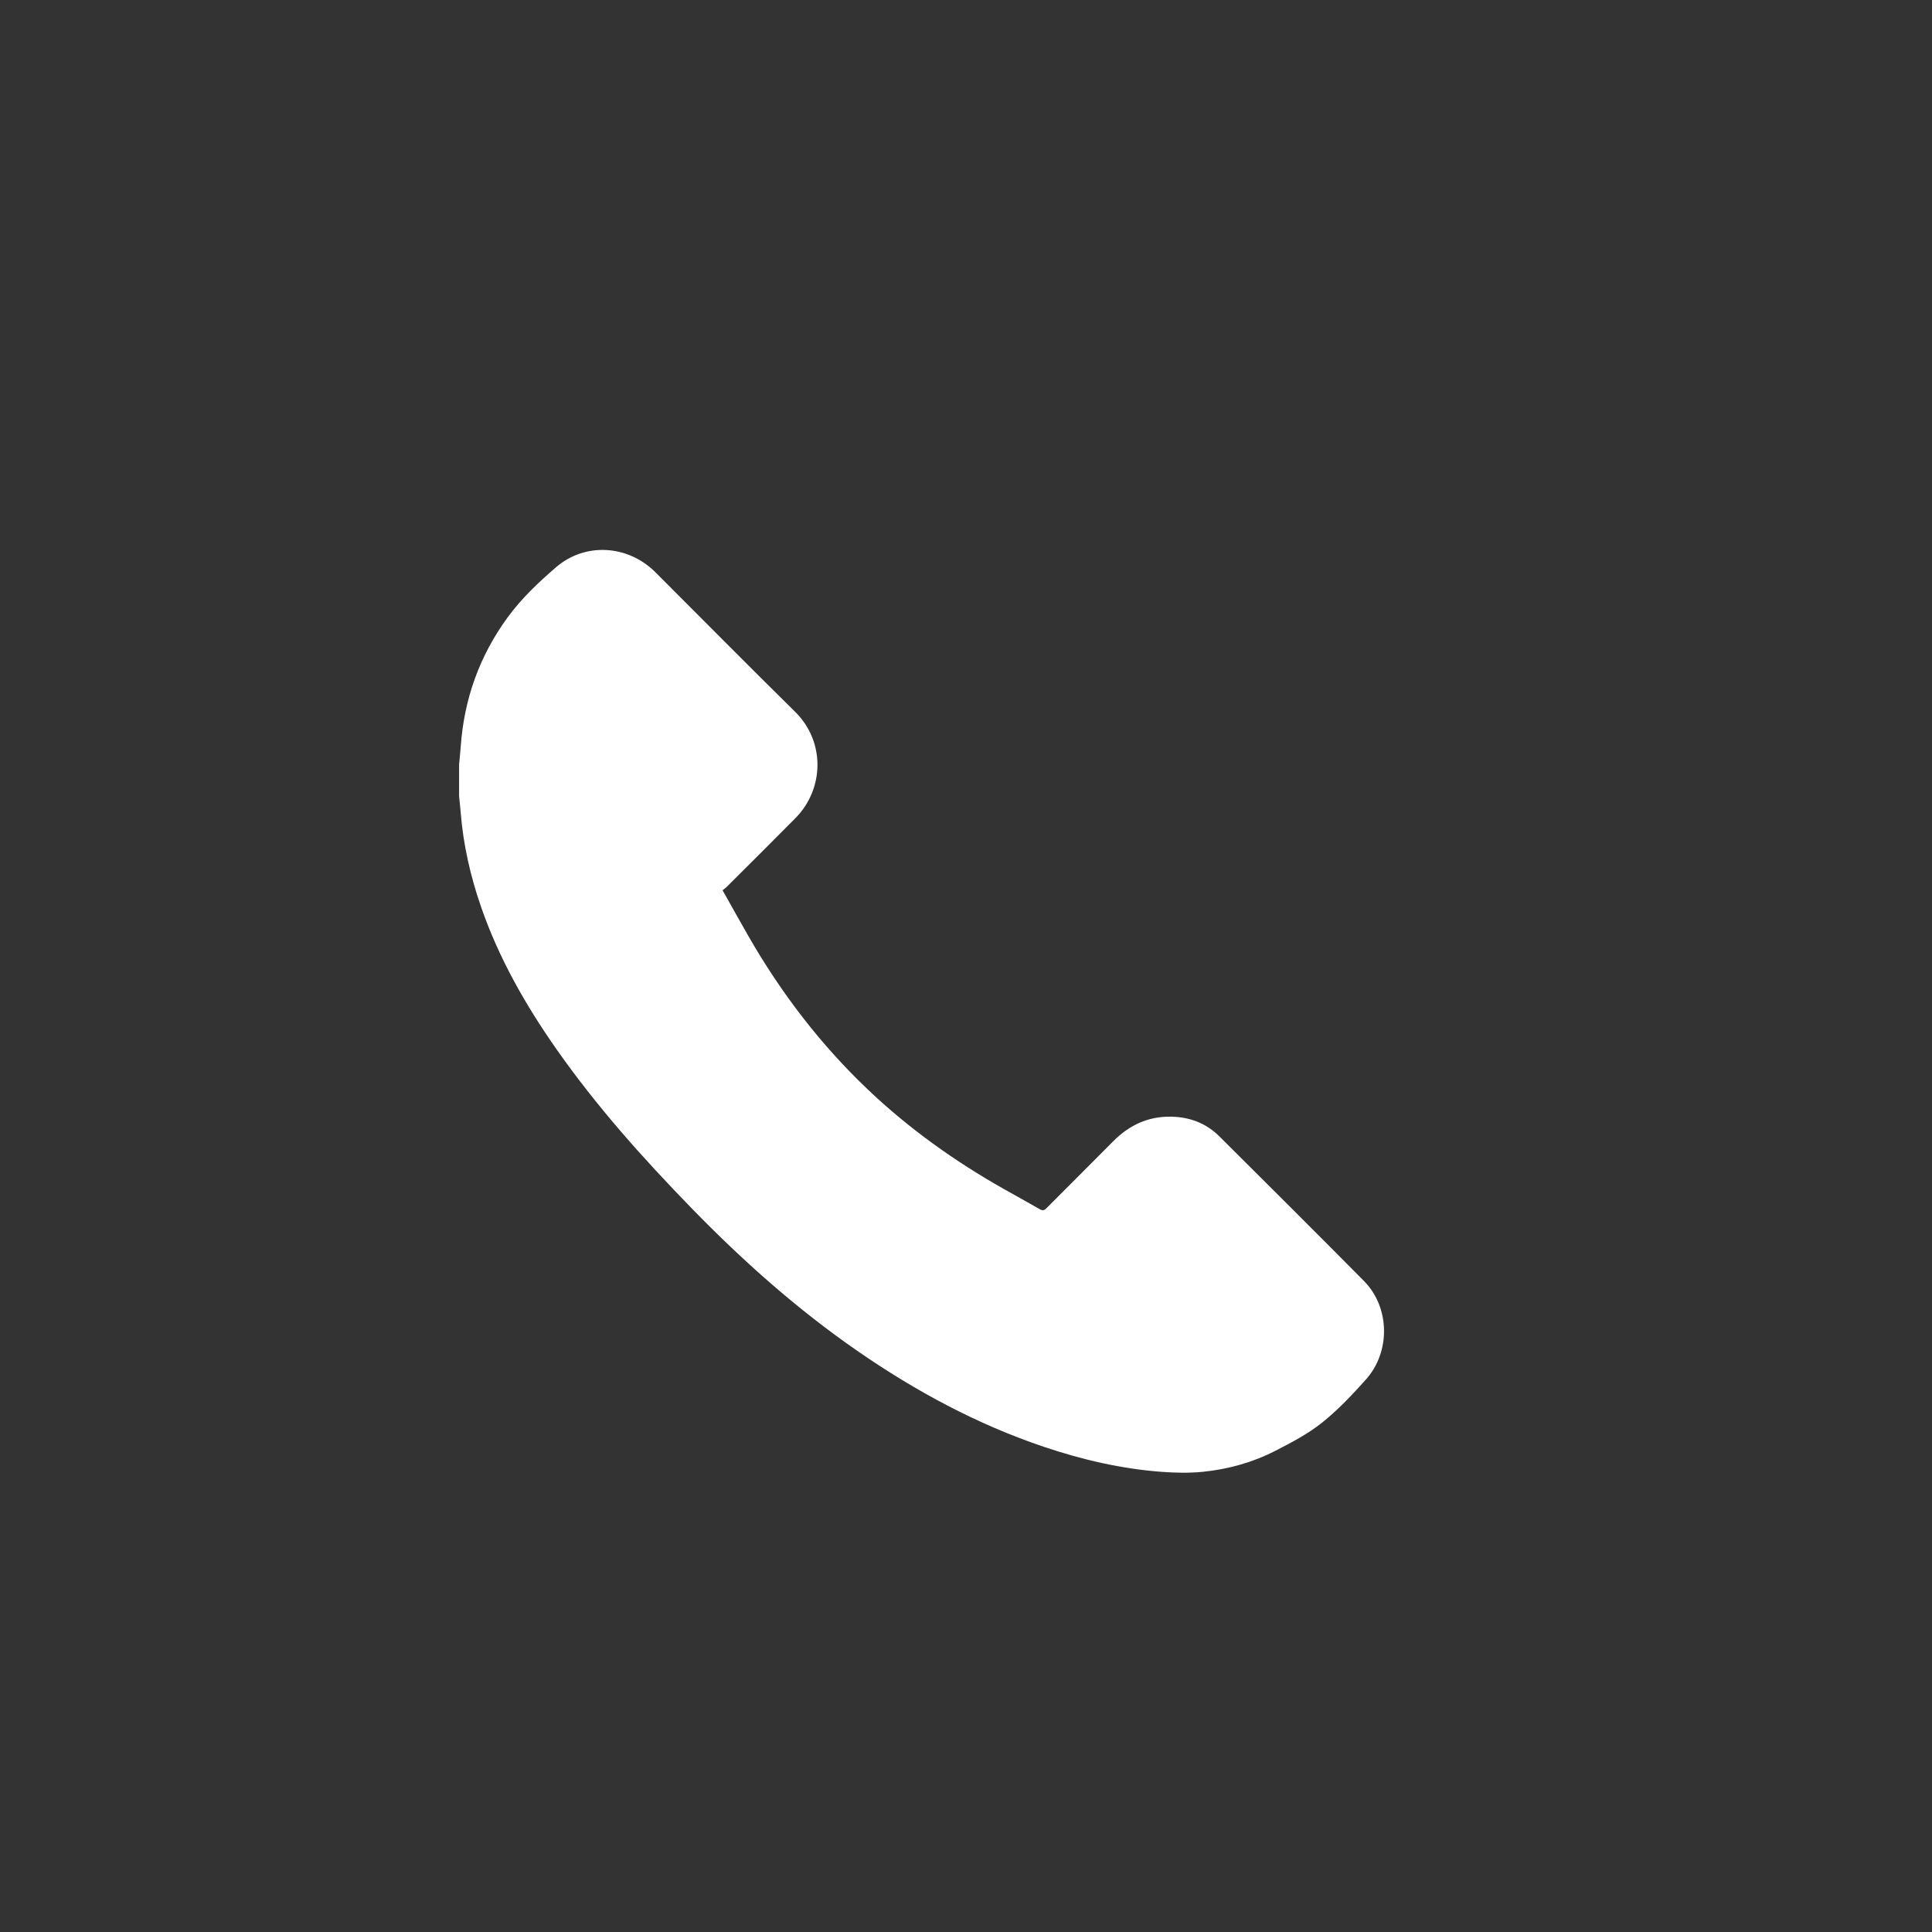 <?xml version="1.0" encoding="utf-8"?>
<!-- Generator: Adobe Illustrator 16.0.0, SVG Export Plug-In . SVG Version: 6.00 Build 0)  -->
<!DOCTYPE svg PUBLIC "-//W3C//DTD SVG 1.1//EN" "http://www.w3.org/Graphics/SVG/1.1/DTD/svg11.dtd">
<svg version="1.1" id="Layer_1" xmlns="http://www.w3.org/2000/svg" xmlns:xlink="http://www.w3.org/1999/xlink" x="0px" y="0px"
	 width="500px" height="500px" viewBox="0 0 500 500" enable-background="new 0 0 500 500" xml:space="preserve">
<rect x="0" y="0" width="500" height="500" fill="#333333" stroke="none"/>
<g>
	<g>
		<path fill="#FFFFFF" d="M118.816,197.813c0.143-1.548,0.315-3.094,0.425-4.644c0.87-12.271,4.839-23.38,12.112-33.36
			c3.593-4.931,7.987-9.068,12.527-12.989c7.571-6.542,18.646-5.808,25.73,1.273c12.052,12.045,24.029,24.167,36.17,36.122
			c7.801,7.68,7.588,19.91,0.07,27.525c-5.904,5.981-11.877,11.896-17.827,17.833c-0.295,0.295-0.651,0.531-1.022,0.829
			c2.25,3.994,4.393,7.85,6.584,11.679c8.489,14.835,18.766,28.274,31.189,40.054c10.529,9.982,22.238,18.333,34.837,25.475
			c3.148,1.784,6.33,3.513,9.466,5.32c0.72,0.416,1.136,0.372,1.729-0.229c5.73-5.778,11.523-11.493,17.239-17.285
			c4.493-4.555,9.834-6.834,16.259-6.366c4.344,0.316,8.168,1.957,11.246,5.021c12.516,12.444,25.02,24.905,37.439,37.445
			c6.719,6.784,6.969,18.294,0.484,25.529c-3.539,3.946-7.219,7.864-11.348,11.153c-3.645,2.902-7.891,5.123-12.063,7.269
			c-5.867,3.017-12.209,4.77-18.76,5.432c-3.514,0.354-7.106,0.275-10.637,0.015c-10.454-0.775-20.595-3.138-30.52-6.479
			c-17.32-5.836-33.224-14.425-48.21-24.79c-15.575-10.771-29.645-23.29-42.836-36.84c-12.641-12.983-24.703-26.458-35.119-41.327
			c-8.032-11.468-14.911-23.549-19.505-36.839c-2.736-7.913-4.583-16.014-5.251-24.371c-0.112-1.401-0.274-2.798-0.413-4.196
			C118.816,203.314,118.816,200.563,118.816,197.813z"/>
	</g>
</g>
<g display="none">
	<path display="inline" fill="#0F1823" d="M3.869,250.007c0,135.863,110.14,245.996,246.004,245.996
		c135.855,0,245.997-110.133,245.997-245.996c0-135.864-110.142-246.004-245.997-246.004C114.009,4.003,3.869,114.143,3.869,250.007
		z"/>
	<path display="inline" fill="#FFFFFF" d="M374.596,174.091c-9.082,4.033-18.861,6.749-29.098,7.98
		c10.467-6.274,18.501-16.213,22.271-28.034c-9.793,5.807-20.627,10.015-32.188,12.28c-9.221-9.84-22.404-15.999-36.986-15.999
		c-27.967,0-50.652,22.708-50.652,50.682c0,3.979,0.432,7.827,1.305,11.538c-42.113-2.127-79.439-22.273-104.447-52.962
		c-4.362,7.514-6.86,16.221-6.86,25.509c0,17.56,8.948,33.084,22.544,42.173c-8.301-0.252-16.125-2.547-22.961-6.327v0.627
		c0,24.56,17.46,45.043,40.659,49.687c-4.254,1.194-8.726,1.784-13.359,1.784c-3.263,0-6.446-0.293-9.526-0.889
		c6.443,20.113,25.15,34.782,47.327,35.181c-17.342,13.589-39.194,21.69-62.928,21.69c-4.094,0-8.133-0.229-12.093-0.695
		c22.426,14.368,49.063,22.763,77.676,22.763c93.223,0,144.173-77.216,144.173-144.204c0-2.196-0.045-4.392-0.131-6.557
		C359.225,193.174,367.824,184.252,374.596,174.091"/>
</g>
<g display="none">
	<path display="inline" fill="#0F1823" d="M3.869,250.007c0,135.855,110.14,245.996,246.004,245.996
		c135.855,0,245.997-110.141,245.997-245.996c0-135.864-110.142-246.004-245.997-246.004C114.009,4.003,3.869,114.143,3.869,250.007
		z"/>
	<path display="inline" fill="#FFFFFF" d="M318.273,140.486H183.911c-23.34,0-42.331,18.983-42.331,42.327v44.714v89.666
		c0,23.345,18.99,42.326,42.331,42.326h134.364c23.345,0,42.334-18.981,42.334-42.326v-89.666v-44.714
		C360.609,159.47,341.619,140.486,318.273,140.486z M330.425,165.735l4.845-0.015v4.82v32.304l-37.011,0.115l-0.131-37.124
		L330.425,165.735z M219.841,227.527c7.005-9.709,18.39-16.075,31.255-16.075c12.861,0,24.247,6.366,31.247,16.075
		c4.576,6.335,7.308,14.079,7.308,22.479c0,21.255-17.299,38.539-38.555,38.539c-21.255,0-38.547-17.284-38.547-38.539
		C212.55,241.606,215.277,233.863,219.841,227.527z M339.27,317.192c0,11.575-9.41,20.979-20.994,20.979H183.911
		c-11.58,0-20.987-9.403-20.987-20.979v-89.666h32.698c-2.831,6.947-4.415,14.53-4.415,22.479c0,33.016,26.864,59.896,59.891,59.896
		c33.023,0,59.887-26.88,59.887-59.896c0-7.95-1.6-15.532-4.414-22.479h32.699V317.192L339.27,317.192z"/>
</g>
<g display="none">
	<path display="inline" fill="#0F1823" d="M3.869,250.369c0,135.854,110.14,245.996,246.004,245.996
		c135.855,0,245.997-110.142,245.997-245.996c0-135.864-110.142-246.004-245.997-246.004C114.009,4.365,3.869,114.505,3.869,250.369
		z"/>
	<g id="FULL_COLOR_ICON_1_" display="inline">
		<g id="TYPE_A_1_">
			<g>
				<path fill="#FFFFFF" d="M410.641,228.938c0-71.386-71.568-129.467-159.548-129.467c-87.963,0-159.54,58.081-159.54,129.467
					c0,64.001,56.757,117.608,133.426,127.738c5.195,1.116,12.269,3.428,14.056,7.865c1.61,4.033,1.052,10.354,0.517,14.432
					c0,0-1.872,11.254-2.277,13.656c-0.696,4.032-3.206,15.777,13.818,8.6c17.035-7.176,91.882-54.102,125.354-92.634h-0.008
					C399.563,283.238,410.641,257.516,410.641,228.938"/>
				<g>
					<path fill="#414042" d="M218.678,194.438h-11.194c-1.714,0-3.106,1.393-3.106,3.106v69.519c0,1.707,1.393,3.101,3.106,3.101
						h11.194c1.714,0,3.106-1.394,3.106-3.101v-69.519C221.785,195.831,220.392,194.438,218.678,194.438"/>
					<path fill="#414042" d="M295.704,194.438h-11.188c-1.713,0-3.104,1.393-3.104,3.106v41.302l-31.86-43.023
						c-0.077-0.115-0.157-0.215-0.245-0.314c-0.008-0.007-0.012-0.015-0.02-0.023c-0.061-0.069-0.122-0.13-0.187-0.191
						c-0.019-0.016-0.034-0.039-0.057-0.054c-0.05-0.046-0.107-0.1-0.165-0.138c-0.027-0.023-0.054-0.046-0.08-0.062
						c-0.054-0.038-0.107-0.076-0.161-0.114c-0.03-0.016-0.062-0.039-0.096-0.054c-0.054-0.03-0.11-0.069-0.165-0.092
						c-0.034-0.016-0.065-0.039-0.1-0.054c-0.057-0.023-0.114-0.046-0.18-0.069c-0.034-0.015-0.065-0.03-0.1-0.038
						c-0.061-0.023-0.123-0.045-0.184-0.061c-0.034-0.007-0.068-0.015-0.106-0.023c-0.062-0.015-0.119-0.031-0.18-0.045
						c-0.042-0.008-0.088-0.008-0.13-0.016c-0.053-0.008-0.11-0.015-0.164-0.022c-0.053,0-0.107-0.008-0.161-0.008
						c-0.038,0-0.068-0.008-0.111-0.008h-11.186c-1.717,0-3.11,1.393-3.11,3.106v69.52c0,1.707,1.393,3.1,3.11,3.1h11.186
						c1.722,0,3.114-1.393,3.114-3.1V225.77l31.894,43.083c0.223,0.307,0.498,0.56,0.789,0.766c0.016,0.008,0.023,0.016,0.031,0.023
						c0.061,0.037,0.129,0.084,0.199,0.113c0.029,0.018,0.053,0.032,0.082,0.047c0.047,0.03,0.102,0.053,0.146,0.076
						c0.054,0.021,0.101,0.045,0.152,0.061c0.03,0.018,0.062,0.024,0.093,0.039c0.076,0.022,0.137,0.047,0.214,0.068
						c0.017,0,0.031,0.008,0.046,0.008c0.244,0.068,0.521,0.107,0.795,0.107h11.188c1.721,0,3.104-1.393,3.104-3.1v-69.52
						C298.811,195.831,297.425,194.438,295.704,194.438"/>
					<path fill="#414042" d="M191.704,252.757h-30.41v-55.212c0-1.714-1.389-3.106-3.106-3.106h-11.19
						c-1.714,0-3.111,1.393-3.111,3.106v69.512l0,0c0,0.834,0.333,1.592,0.873,2.149c0.011,0.017,0.022,0.03,0.042,0.046
						c0.015,0.016,0.03,0.031,0.045,0.047c0.559,0.535,1.313,0.864,2.143,0.864h0.008h44.706c1.714,0,3.103-1.394,3.103-3.106
						v-11.193C194.807,254.148,193.417,252.757,191.704,252.757"/>
					<path fill="#414042" d="M357.511,211.845c1.714,0,3.099-1.385,3.099-3.106v-11.186c0-1.722-1.385-3.114-3.099-3.114h-44.715
						l0,0c-0.842,0-1.591,0.337-2.157,0.88c-0.008,0.007-0.021,0.022-0.029,0.03c-0.022,0.023-0.039,0.039-0.055,0.054
						c-0.527,0.559-0.865,1.316-0.865,2.142v0.008v69.503l0,0c0,0.834,0.338,1.592,0.873,2.149c0.016,0.017,0.031,0.03,0.047,0.046
						c0.008,0.016,0.029,0.031,0.046,0.047c0.551,0.535,1.308,0.864,2.142,0.864l0,0h44.715c1.715,0,3.1-1.394,3.1-3.106v-11.193
						c0-1.715-1.385-3.105-3.1-3.105h-30.406v-11.753h30.406c1.715,0,3.1-1.393,3.1-3.107v-11.193c0-1.714-1.385-3.106-3.1-3.106
						h-30.406v-11.752h30.405V211.845z"/>
				</g>
			</g>
		</g>
	</g>
</g>
<g display="none">
	<path display="inline" fill="#0F1823" d="M3.869,250.369c0,135.854,110.14,245.996,246.004,245.996
		c135.855,0,245.997-110.142,245.997-245.996c0-135.864-110.142-246.004-245.997-246.004C114.009,4.365,3.869,114.505,3.869,250.369
		z"/>
	<g id="FULL_COLOR_ICON_2_" display="inline">
		<g id="TYPE_A_2_">
			<g>
				<path fill="#FFFFFF" d="M410.641,228.938c0-71.386-71.568-129.467-159.548-129.467c-87.963,0-159.54,58.081-159.54,129.467
					c0,64.001,56.757,117.608,133.426,127.738c5.195,1.116,12.269,3.428,14.056,7.865c1.61,4.033,1.052,10.354,0.517,14.432
					c0,0-1.872,11.254-2.277,13.656c-0.696,4.032-3.206,15.777,13.818,8.6c17.035-7.176,91.882-54.102,125.354-92.634h-0.008
					C399.563,283.238,410.641,257.516,410.641,228.938"/>
				<g>
					<path fill="#414042" d="M218.678,194.438h-11.194c-1.714,0-3.106,1.393-3.106,3.106v69.519c0,1.707,1.393,3.101,3.106,3.101
						h11.194c1.714,0,3.106-1.394,3.106-3.101v-69.519C221.785,195.831,220.392,194.438,218.678,194.438"/>
					<path fill="#414042" d="M295.704,194.438h-11.188c-1.713,0-3.104,1.393-3.104,3.106v41.302l-31.86-43.023
						c-0.077-0.115-0.157-0.215-0.245-0.314c-0.008-0.007-0.012-0.015-0.02-0.023c-0.061-0.069-0.122-0.13-0.187-0.191
						c-0.019-0.016-0.034-0.039-0.057-0.054c-0.05-0.046-0.107-0.1-0.165-0.138c-0.027-0.023-0.054-0.046-0.08-0.062
						c-0.054-0.038-0.107-0.076-0.161-0.114c-0.03-0.016-0.062-0.039-0.096-0.054c-0.054-0.03-0.11-0.069-0.165-0.092
						c-0.034-0.016-0.065-0.039-0.1-0.054c-0.057-0.023-0.114-0.046-0.18-0.069c-0.034-0.015-0.065-0.03-0.1-0.038
						c-0.061-0.023-0.123-0.045-0.184-0.061c-0.034-0.007-0.068-0.015-0.106-0.023c-0.062-0.015-0.119-0.031-0.18-0.045
						c-0.042-0.008-0.088-0.008-0.13-0.016c-0.053-0.008-0.11-0.015-0.164-0.022c-0.053,0-0.107-0.008-0.161-0.008
						c-0.038,0-0.068-0.008-0.111-0.008h-11.186c-1.717,0-3.11,1.393-3.11,3.106v69.52c0,1.707,1.393,3.1,3.11,3.1h11.186
						c1.722,0,3.114-1.393,3.114-3.1V225.77l31.894,43.083c0.223,0.307,0.498,0.56,0.789,0.766c0.016,0.008,0.023,0.016,0.031,0.023
						c0.061,0.037,0.129,0.084,0.199,0.113c0.029,0.018,0.053,0.032,0.082,0.047c0.047,0.03,0.102,0.053,0.146,0.076
						c0.054,0.021,0.101,0.045,0.152,0.061c0.03,0.018,0.062,0.024,0.093,0.039c0.076,0.022,0.137,0.047,0.214,0.068
						c0.017,0,0.031,0.008,0.046,0.008c0.244,0.068,0.521,0.107,0.795,0.107h11.188c1.721,0,3.104-1.393,3.104-3.1v-69.52
						C298.811,195.831,297.425,194.438,295.704,194.438"/>
					<path fill="#414042" d="M191.704,252.757h-30.41v-55.212c0-1.714-1.389-3.106-3.106-3.106h-11.19
						c-1.714,0-3.111,1.393-3.111,3.106v69.512l0,0c0,0.834,0.333,1.592,0.873,2.149c0.011,0.017,0.022,0.03,0.042,0.046
						c0.015,0.016,0.03,0.031,0.045,0.047c0.559,0.535,1.313,0.864,2.143,0.864h0.008h44.706c1.714,0,3.103-1.394,3.103-3.106
						v-11.193C194.807,254.148,193.417,252.757,191.704,252.757"/>
					<path fill="#414042" d="M357.511,211.845c1.714,0,3.099-1.385,3.099-3.106v-11.186c0-1.722-1.385-3.114-3.099-3.114h-44.715
						l0,0c-0.842,0-1.591,0.337-2.157,0.88c-0.008,0.007-0.021,0.022-0.029,0.03c-0.022,0.023-0.039,0.039-0.055,0.054
						c-0.527,0.559-0.865,1.316-0.865,2.142v0.008v69.503l0,0c0,0.834,0.338,1.592,0.873,2.149c0.016,0.017,0.031,0.03,0.047,0.046
						c0.008,0.016,0.029,0.031,0.046,0.047c0.551,0.535,1.308,0.864,2.142,0.864l0,0h44.715c1.715,0,3.1-1.394,3.1-3.106v-11.193
						c0-1.715-1.385-3.105-3.1-3.105h-30.406v-11.753h30.406c1.715,0,3.1-1.393,3.1-3.107v-11.193c0-1.714-1.385-3.106-3.1-3.106
						h-30.406v-11.752h30.405V211.845z"/>
				</g>
			</g>
		</g>
	</g>
</g>
</svg>
